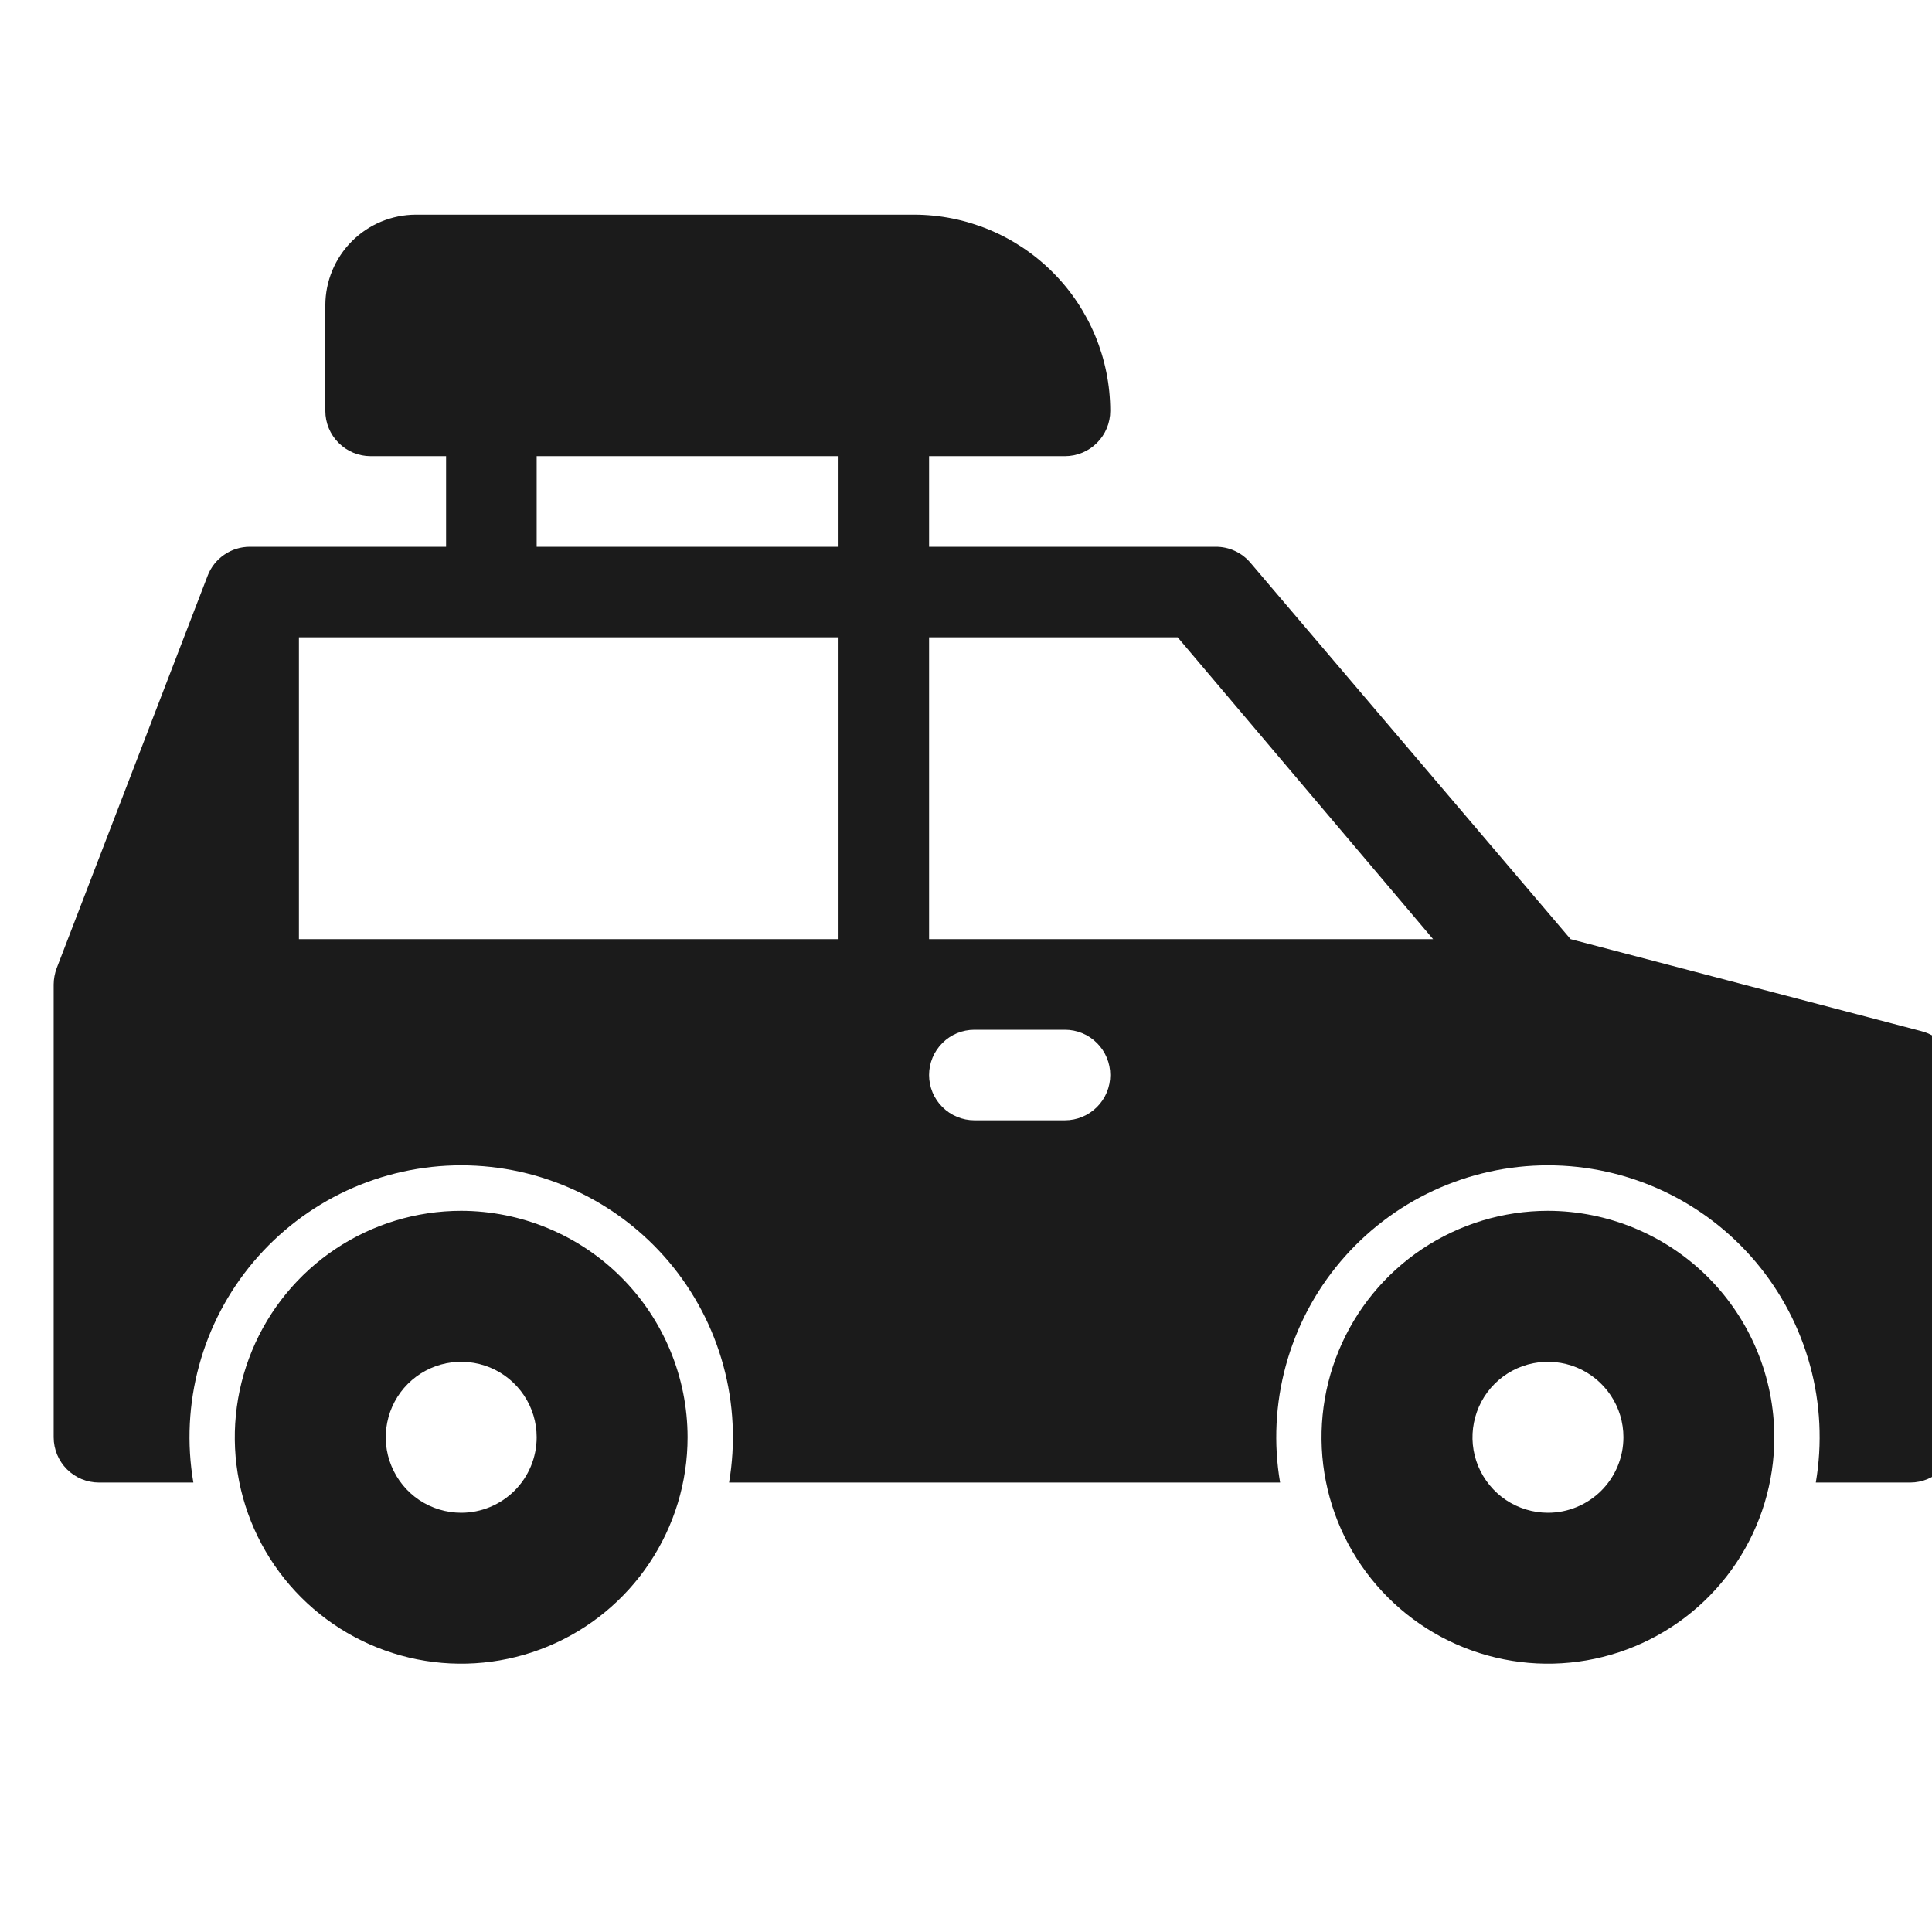 <svg width="36" height="36" viewBox="0 0 36 36" fill="none" xmlns="http://www.w3.org/2000/svg">
<g clip-path="url(#clip0_344_283)">
<path d="M28.844 22.562C28.009 22.562 27.194 22.81 26.5 23.273C25.806 23.737 25.265 24.396 24.946 25.167C24.627 25.938 24.543 26.786 24.706 27.604C24.869 28.423 25.271 29.174 25.861 29.764C26.451 30.354 27.202 30.756 28.021 30.919C28.839 31.082 29.687 30.998 30.458 30.679C31.229 30.36 31.888 29.819 32.352 29.125C32.815 28.431 33.062 27.616 33.062 26.781C33.061 25.663 32.616 24.59 31.826 23.799C31.035 23.009 29.962 22.564 28.844 22.562ZM28.844 28.188C28.566 28.188 28.294 28.105 28.062 27.951C27.831 27.796 27.651 27.576 27.544 27.319C27.438 27.062 27.41 26.78 27.465 26.507C27.519 26.234 27.653 25.983 27.849 25.787C28.046 25.59 28.297 25.456 28.569 25.402C28.842 25.348 29.125 25.376 29.382 25.482C29.639 25.588 29.858 25.769 30.013 26C30.168 26.231 30.25 26.503 30.25 26.781C30.25 27.154 30.102 27.512 29.838 27.776C29.574 28.039 29.217 28.188 28.844 28.188Z" fill="#1B1B1B"/>
<path d="M35.798 19.213L29.266 17.5L23.3 10.486C23.221 10.393 23.122 10.317 23.011 10.266C22.9 10.214 22.779 10.188 22.656 10.188H17.312V8.5H19.844C20.067 8.5 20.282 8.411 20.44 8.253C20.599 8.095 20.688 7.88 20.688 7.656C20.686 6.687 20.301 5.758 19.615 5.072C18.93 4.387 18.001 4.001 17.031 4H7.75C7.303 4.001 6.874 4.178 6.557 4.495C6.241 4.811 6.063 5.24 6.062 5.688V7.656C6.062 7.88 6.151 8.095 6.31 8.253C6.468 8.411 6.682 8.5 6.906 8.5H8.312V10.188H4.656C4.486 10.188 4.319 10.239 4.179 10.336C4.038 10.432 3.93 10.569 3.869 10.728L1.056 18.041C1.02 18.138 1.001 18.24 1 18.344V26.781C1 27.005 1.089 27.22 1.247 27.378C1.405 27.536 1.62 27.625 1.844 27.625H3.603C3.479 26.899 3.516 26.154 3.71 25.444C3.904 24.733 4.25 24.073 4.726 23.51C5.201 22.948 5.793 22.495 6.461 22.185C7.129 21.875 7.857 21.714 8.594 21.714C9.33 21.714 10.058 21.875 10.726 22.185C11.394 22.495 11.987 22.948 12.462 23.51C12.937 24.073 13.284 24.733 13.478 25.444C13.672 26.154 13.708 26.899 13.585 27.625H23.853C23.729 26.899 23.766 26.154 23.96 25.444C24.154 24.733 24.5 24.073 24.976 23.51C25.451 22.948 26.043 22.495 26.711 22.185C27.379 21.875 28.107 21.714 28.844 21.714C29.58 21.714 30.308 21.875 30.976 22.185C31.644 22.495 32.237 22.948 32.712 23.51C33.187 24.073 33.534 24.733 33.728 25.444C33.922 26.154 33.958 26.899 33.835 27.625H35.594C35.818 27.625 36.032 27.536 36.19 27.378C36.349 27.22 36.438 27.005 36.438 26.781V20.031C36.438 19.843 36.375 19.66 36.259 19.512C36.143 19.364 35.981 19.258 35.798 19.213ZM10 8.5H15.625V10.188H10V8.5ZM15.625 17.5H5.57V11.875H15.625V17.5ZM19.844 20.875H18.156C17.933 20.875 17.718 20.786 17.56 20.628C17.401 20.47 17.312 20.255 17.312 20.031C17.312 19.808 17.401 19.593 17.56 19.435C17.718 19.276 17.933 19.188 18.156 19.188H19.844C20.067 19.188 20.282 19.276 20.44 19.435C20.599 19.593 20.688 19.808 20.688 20.031C20.688 20.255 20.599 20.47 20.44 20.628C20.282 20.786 20.067 20.875 19.844 20.875ZM17.312 17.5V11.875H21.944L26.704 17.5H17.312Z" fill="#1B1B1B"/>
<path d="M8.594 22.562C7.759 22.562 6.944 22.81 6.25 23.273C5.556 23.737 5.015 24.396 4.696 25.167C4.377 25.938 4.293 26.786 4.456 27.604C4.619 28.423 5.021 29.174 5.611 29.764C6.201 30.354 6.952 30.756 7.771 30.919C8.589 31.082 9.437 30.998 10.208 30.679C10.979 30.36 11.638 29.819 12.101 29.125C12.565 28.431 12.812 27.616 12.812 26.781C12.811 25.663 12.366 24.59 11.575 23.799C10.785 23.009 9.712 22.564 8.594 22.562ZM8.594 28.188C8.316 28.188 8.044 28.105 7.812 27.951C7.581 27.796 7.401 27.576 7.295 27.319C7.188 27.062 7.16 26.78 7.215 26.507C7.269 26.234 7.403 25.983 7.599 25.787C7.796 25.59 8.047 25.456 8.319 25.402C8.592 25.348 8.875 25.376 9.132 25.482C9.389 25.588 9.608 25.769 9.763 26C9.918 26.231 10 26.503 10 26.781C10 27.154 9.852 27.512 9.588 27.776C9.324 28.039 8.967 28.188 8.594 28.188Z" fill="#1B1B1B"/>
</g>
<defs>
<clipPath id="clip0_344_283">
<rect width="36" height="36" fill="white"/>
</clipPath>
</defs>
</svg>
